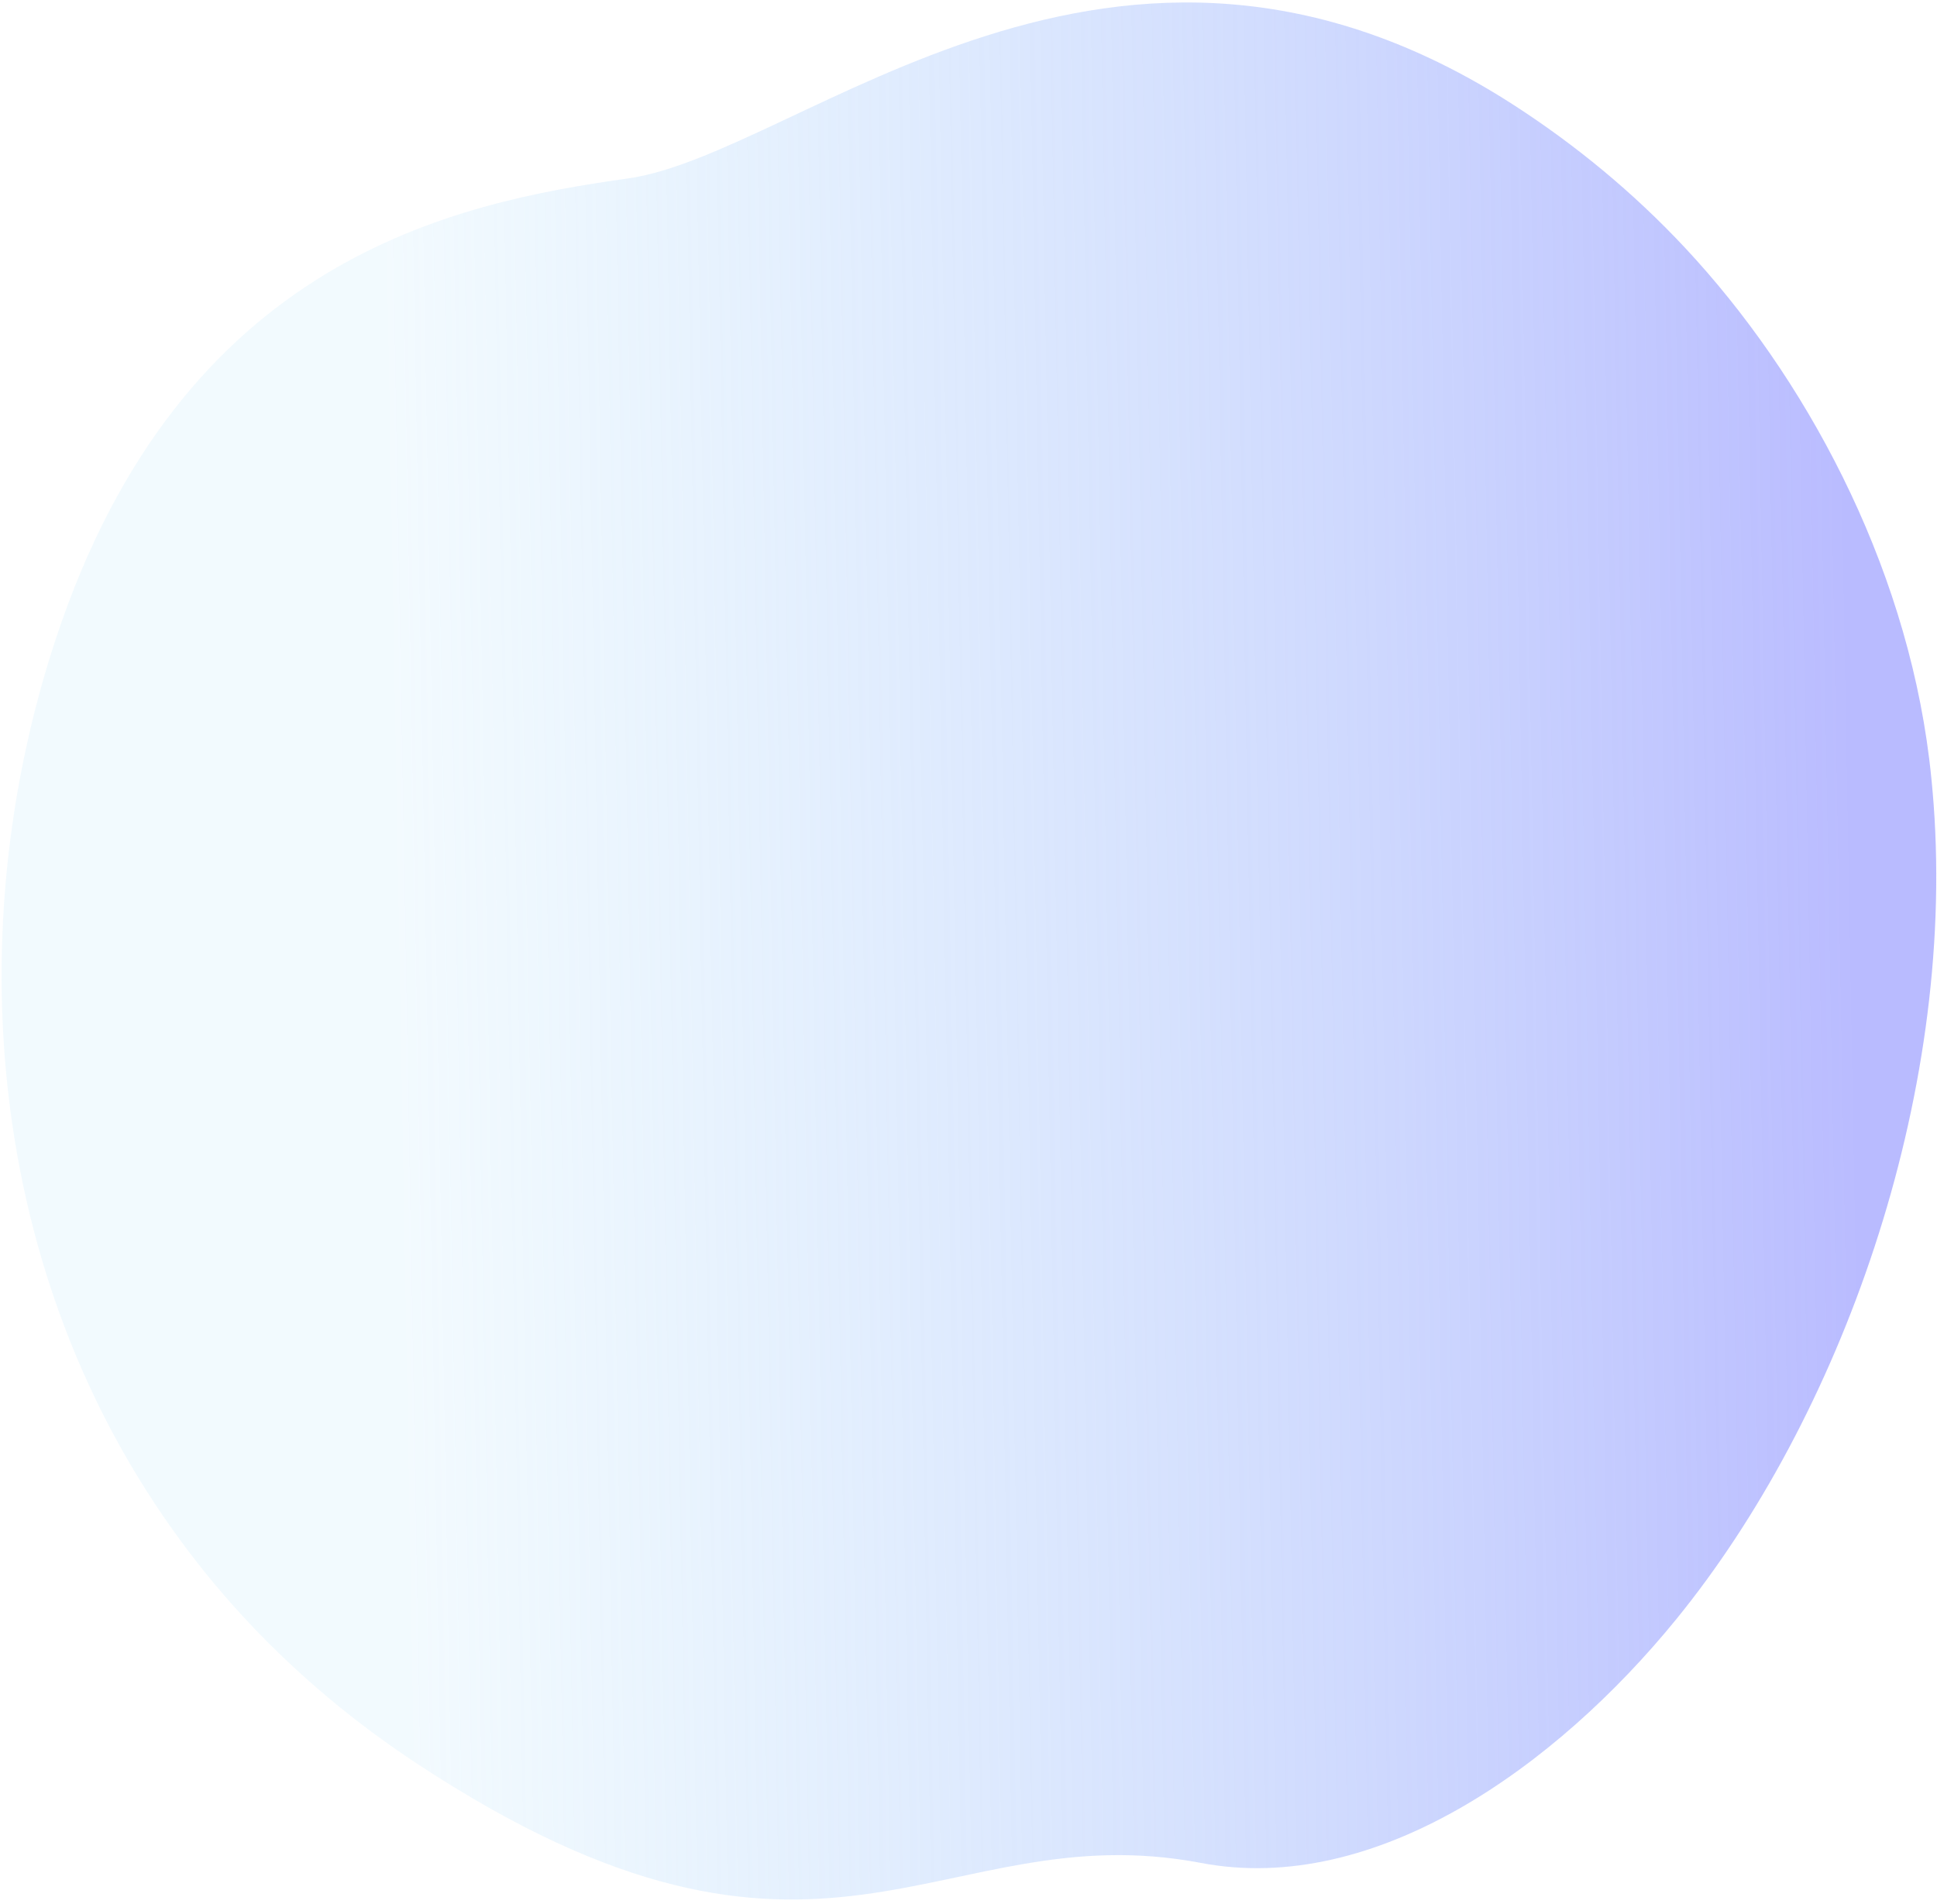 <svg width="403" height="396" viewBox="0 0 403 396" fill="none" xmlns="http://www.w3.org/2000/svg"><path opacity="0.7" d="M348.762 336.821C323.769 367.508 286.094 394.424 249.858 387.525C195.097 377.109 171.131 422.388 86.831 366.918C73.688 358.275 62.184 348.56 52.216 338.03C46.86 332.373 41.944 326.463 37.475 320.357C-3.174 264.989 -8.285 193.13 11.614 132.895C37.773 53.672 94.609 42.196 130.655 37.119C166.707 32.05 231.781 -31.834 314.992 21.878C327.676 30.079 339.709 39.918 350.58 51.549C375.402 78.099 396.301 116.662 401.388 157.946C401.769 161.048 402.065 164.169 402.3 167.304C406.818 228.636 382.836 294.98 348.767 336.813L348.762 336.821Z" fill="url(#paint0_linear_3_2)"/><defs><linearGradient id="paint0_linear_3_2" x1="383.871" y1="140.216" x2="-38.653" y2="147.794" gradientUnits="userSpaceOnUse"><stop stop-color="#9C9FFF"/><stop offset="0.715" stop-color="#A7DCF9" stop-opacity="0.2"/></linearGradient></defs></svg>